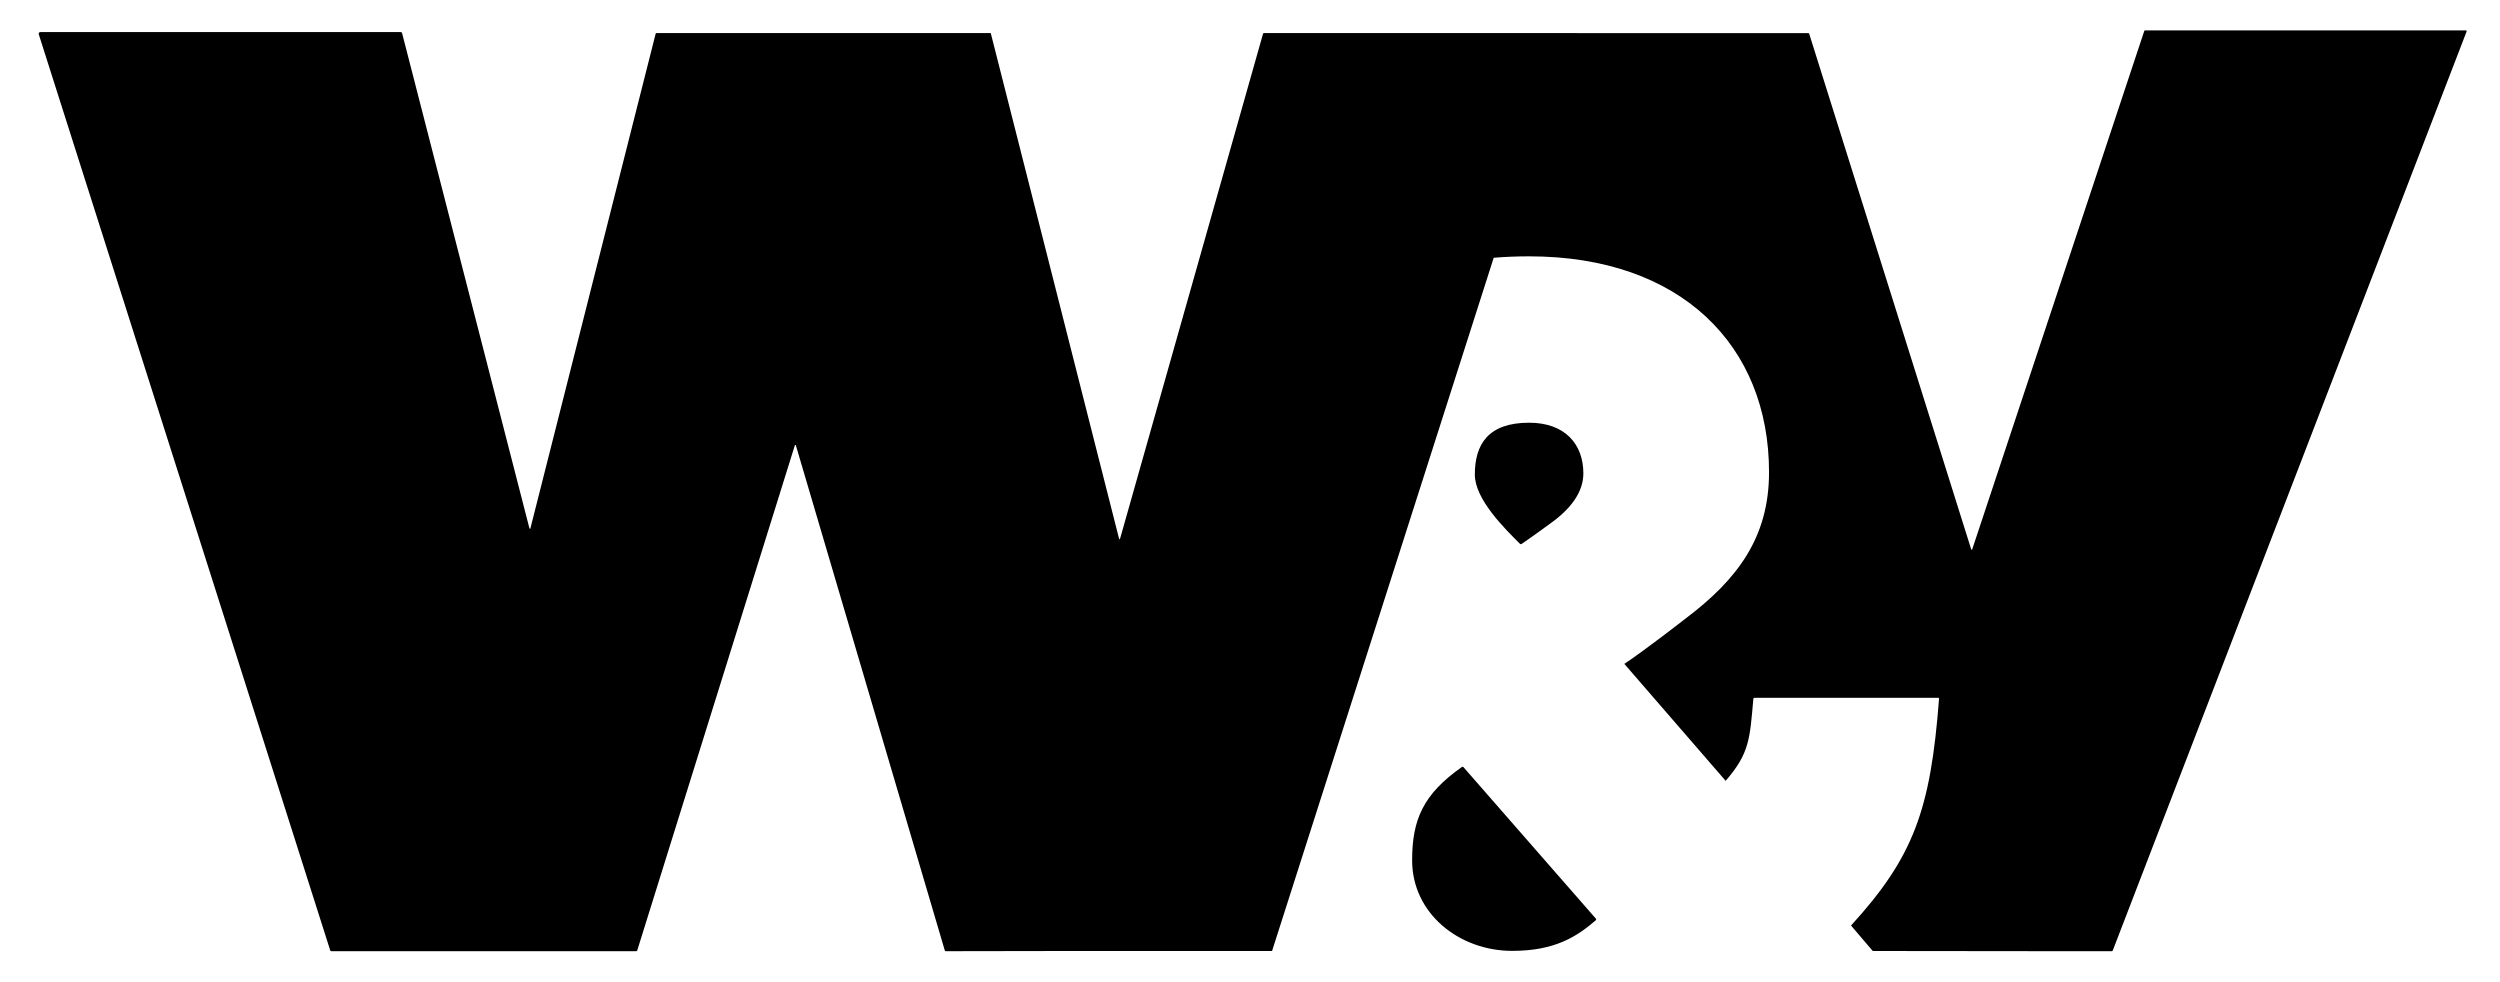 <svg width="163" height="64" viewBox="0 0 163 64" fill="none" xmlns="http://www.w3.org/2000/svg">
<path d="M51.828 29.024L41.545 61.977C41.539 62.001 41.51 62.017 41.484 62.017H21.594C21.567 62.017 21.537 61.996 21.532 61.971L2.519 2.209C2.519 2.143 2.572 2.09 2.638 2.09L26.123 2.091C26.177 2.091 26.21 2.129 26.221 2.179L34.521 34.456C34.566 34.489 34.577 34.477 34.58 34.459L42.748 2.201C42.754 2.176 42.775 2.157 42.803 2.157H64.597L72.958 35.104C72.968 35.15 72.978 35.165 72.993 35.165L73.033 35.107L82.35 2.201C82.354 2.174 82.376 2.157 82.404 2.157L117.909 2.159C117.935 2.159 117.953 2.176 117.959 2.2L128.526 35.829C128.57 35.859 128.58 35.845 128.583 35.832L139.805 2.023C139.812 1.998 139.829 1.982 139.855 1.982L160.778 1.984C160.813 1.984 160.827 2.009 160.827 2.042L137.751 61.975C137.744 62.002 137.717 62.021 137.69 62.018H133.915L122.105 62.005L120.687 60.345C124.762 55.877 125.873 52.818 126.425 45.555C126.425 45.525 126.409 45.498 126.377 45.498H114.38C114.348 45.498 114.319 45.524 114.319 45.555C114.089 48.176 114.069 49.117 112.512 50.91L105.907 43.285C107.323 42.341 109.839 40.375 109.839 40.375C113.298 37.783 115.341 35.031 115.341 30.786C115.341 22.531 109.603 16.713 99.697 16.713C98.9 16.713 98.129 16.744 97.389 16.807L82.938 62.005H69.555L61.662 62.018C61.635 62.018 61.606 62 61.601 61.972L51.887 29.026C51.842 28.994 51.831 29.009 51.828 29.024M104.053 59.995C102.811 61.068 101.376 61.997 98.596 61.997C95.138 61.997 92.071 59.559 92.071 56.097C92.071 53.445 92.781 51.788 95.331 49.995C95.383 49.987 95.399 49.995 95.409 50.008L104.061 59.908C104.078 59.965 104.067 59.982 104.053 59.995M99.192 35.475C99.136 35.487 99.121 35.478 99.11 35.465C98.15 34.507 96.159 32.569 96.159 30.943C96.159 28.977 97.023 27.561 99.697 27.561C102.055 27.561 103.235 28.977 103.235 30.864C103.235 32.122 102.37 33.222 101.032 34.166C101.032 34.166 99.903 34.997 99.192 35.475Z" fill="black"/>
</svg>
